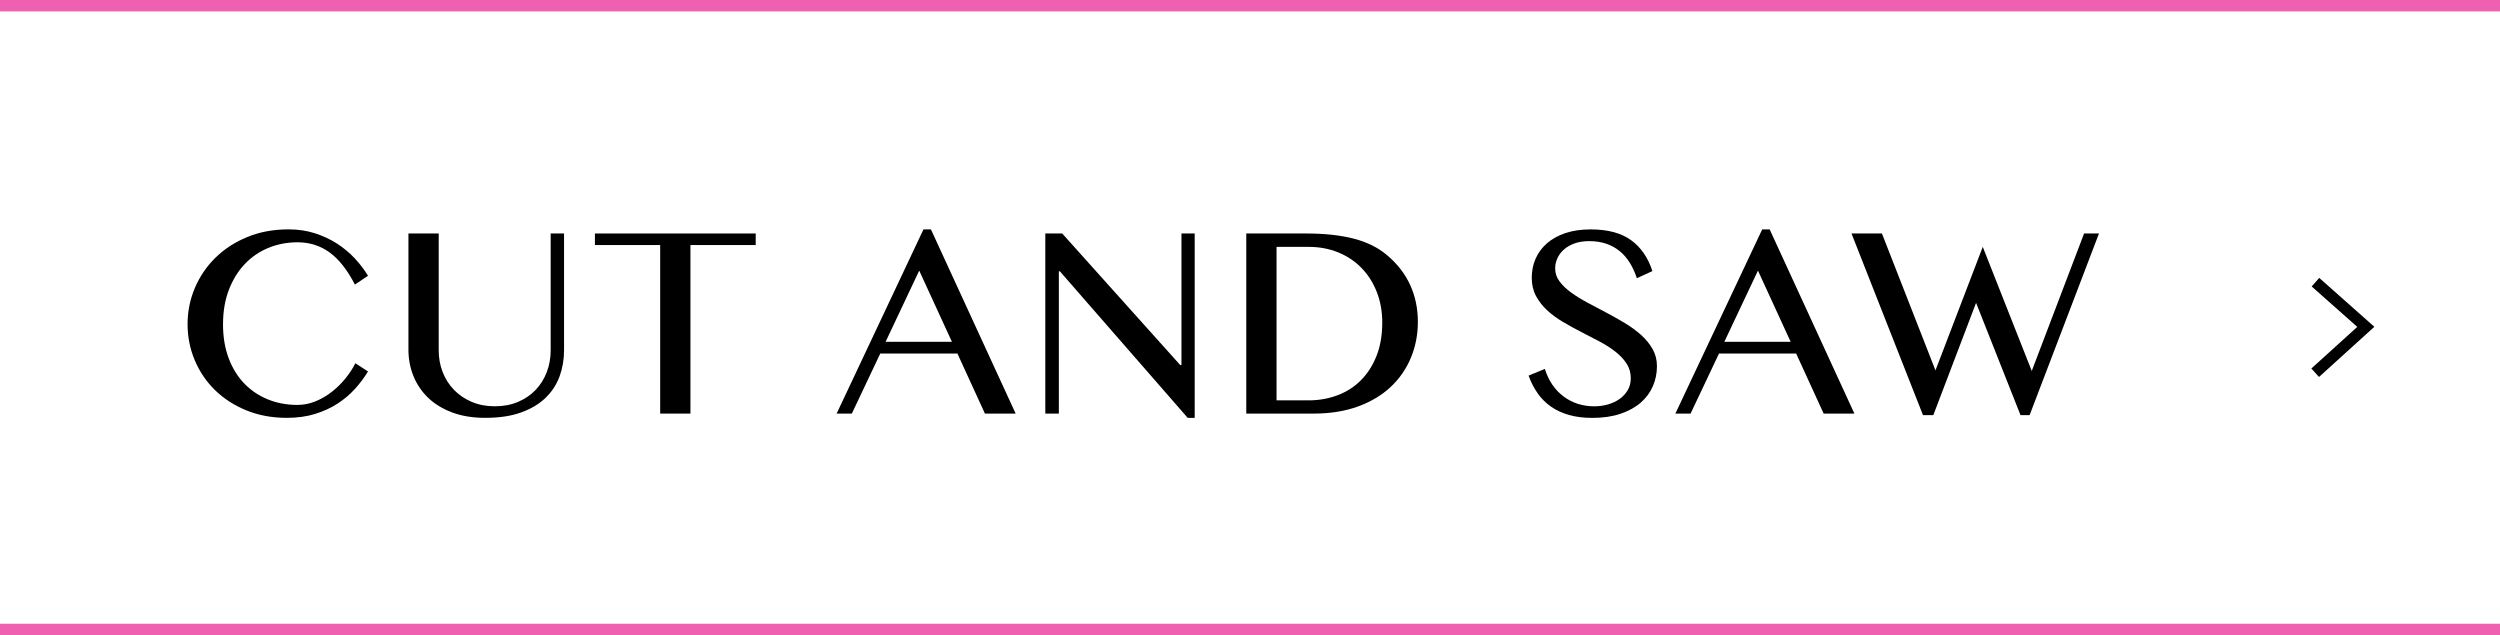 <?xml version="1.0" encoding="UTF-8"?>
<svg id="_レイヤー_1" data-name="レイヤー_1" xmlns="http://www.w3.org/2000/svg" version="1.1" viewBox="0 0 219.175 55.682">
  <!-- Generator: Adobe Illustrator 29.5.1, SVG Export Plug-In . SVG Version: 2.1.0 Build 141)  -->
  <defs>
    <style>
      .st0 {
        fill: #f060b1;
      }
    </style>
  </defs>
  <g>
    <path d="M19.551,28.418c0,1.112.165,2.105.493,2.98.329.876.785,1.616,1.367,2.22.582.605,1.271,1.069,2.067,1.394s1.66.487,2.594.487c.551,0,1.085-.107,1.601-.32s.993-.493,1.434-.84c.439-.347.835-.738,1.187-1.174.352-.436.638-.875.86-1.32l1.106.72c-.319.533-.702,1.045-1.146,1.534-.444.489-.956.92-1.533,1.293-.578.374-1.234.674-1.968.9-.733.227-1.554.34-2.46.34-1.308,0-2.496-.22-3.567-.66-1.071-.44-1.987-1.034-2.747-1.781-.761-.747-1.35-1.618-1.768-2.614-.418-.996-.627-2.049-.627-3.161,0-1.111.214-2.169.641-3.174.427-1.004,1.026-1.887,1.8-2.647.773-.76,1.703-1.365,2.787-1.813,1.085-.449,2.29-.674,3.614-.674.836,0,1.607.113,2.314.34.706.227,1.351.527,1.934.9.582.374,1.102.805,1.56,1.294s.848,1,1.167,1.533l-1.146.774c-.658-1.28-1.396-2.218-2.214-2.814-.818-.595-1.756-.894-2.813-.894-.916,0-1.771.165-2.567.493-.796.329-1.487.805-2.074,1.427s-1.049,1.376-1.387,2.26c-.338.885-.507,1.883-.507,2.994Z"/>
    <path d="M35.807,20.47h2.654v10.242c0,.676.115,1.312.347,1.907s.562,1.116.993,1.56c.432.445.949.796,1.554,1.053.604.258,1.28.387,2.027.387.756,0,1.436-.129,2.04-.387.604-.258,1.118-.609,1.541-1.053.422-.445.746-.965.974-1.56.227-.596.34-1.231.34-1.907v-10.242h1.173v10.242c0,.809-.131,1.572-.393,2.287-.263.716-.672,1.343-1.228,1.88-.556.538-1.269.965-2.141,1.28-.871.316-1.92.473-3.146.473-1.094,0-2.061-.158-2.901-.473-.84-.315-1.542-.744-2.106-1.287-.564-.542-.994-1.176-1.287-1.9-.293-.725-.44-1.496-.44-2.314v-10.189Z"/>
    <path d="M66.253,20.47v1.013h-5.722v14.776h-2.653v-14.776h-5.722v-1.013h14.097Z"/>
    <path d="M81.614,20.11l7.429,16.15h-2.694l-2.413-5.268h-6.762l-2.494,5.268h-1.333l7.614-16.15h.653ZM77.641,29.965h5.814l-2.867-6.241-2.947,6.241Z"/>
    <path d="M91.643,20.47h1.48l10.349,11.536h.106v-11.536h1.16v16.163h-.613l-11.202-12.843h-.094v12.469h-1.187v-15.79Z"/>
    <path d="M109.26,20.47h5.241c1.627,0,3.022.151,4.188.453,1.164.302,2.138.787,2.92,1.454.898.756,1.571,1.625,2.021,2.607.449.982.674,2.061.674,3.234,0,1.111-.202,2.156-.607,3.134-.404.978-.993,1.832-1.767,2.561-.773.729-1.729,1.302-2.867,1.72s-2.44.627-3.907.627h-5.895v-15.79ZM111.913,35.1h2.801c.898,0,1.74-.147,2.527-.44s1.472-.729,2.054-1.307c.582-.578,1.042-1.291,1.38-2.14.338-.849.507-1.829.507-2.941,0-.969-.16-1.86-.479-2.674-.32-.813-.765-1.514-1.334-2.1-.569-.587-1.249-1.042-2.04-1.367-.792-.324-1.654-.487-2.588-.487h-2.827v13.456Z"/>
    <path d="M139.797,35.62c.392,0,.778-.053,1.16-.16.383-.107.723-.265,1.021-.474.298-.209.538-.467.721-.773.182-.307.272-.66.272-1.06,0-.48-.124-.909-.373-1.287-.249-.378-.575-.724-.98-1.04-.404-.316-.866-.611-1.387-.887-.52-.275-1.054-.553-1.601-.833-.546-.28-1.08-.573-1.6-.88-.521-.307-.982-.647-1.388-1.02-.404-.373-.73-.791-.979-1.254-.249-.462-.374-.996-.374-1.6,0-.604.113-1.165.341-1.68.227-.516.56-.965,1-1.347.439-.382.98-.68,1.62-.894.641-.213,1.374-.32,2.2-.32,1.494,0,2.674.313,3.541.94s1.491,1.531,1.874,2.714l-1.36.627c-.16-.489-.362-.933-.607-1.333-.244-.4-.538-.742-.88-1.027-.343-.284-.735-.504-1.181-.66-.444-.156-.946-.233-1.507-.233-.498,0-.934.069-1.307.207-.373.138-.685.32-.934.547-.249.227-.436.482-.56.767-.125.285-.188.573-.188.867,0,.418.127.798.381,1.14.253.342.591.667,1.013.974.423.307.9.602,1.434.887.534.285,1.078.573,1.634.867s1.101.6,1.634.92,1.012.669,1.434,1.047c.423.378.761.792,1.014,1.24.254.449.38.949.38,1.5,0,.623-.12,1.209-.359,1.76-.24.551-.596,1.031-1.067,1.44s-1.062.733-1.773.974c-.712.24-1.534.36-2.468.36-.755,0-1.434-.084-2.033-.253-.601-.169-1.127-.411-1.58-.727-.454-.316-.843-.702-1.167-1.16-.325-.458-.594-.98-.807-1.567l1.427-.587c.328,1.04.878,1.847,1.646,2.421.77.573,1.674.86,2.714.86Z"/>
    <path d="M155.146,20.11l7.429,16.15h-2.694l-2.413-5.268h-6.762l-2.494,5.268h-1.333l7.614-16.15h.653ZM151.173,29.965h5.814l-2.867-6.241-2.947,6.241Z"/>
    <path d="M164.988,20.47l4.694,12.002,4.147-10.829,4.294,10.882,4.588-12.056h1.307l-6.081,15.923h-.8l-3.895-9.842-3.747,9.842h-.907l-6.268-15.923h2.667Z"/>
  </g>
  <rect class="st0" y="54.682" width="219.175" height="1"/>
  <rect class="st0" width="219.175" height="1"/>
  <polygon points="203.308 33.048 202.636 32.307 206.662 28.658 202.664 25.113 203.328 24.365 208.16 28.65 203.308 33.048"/>
</svg>